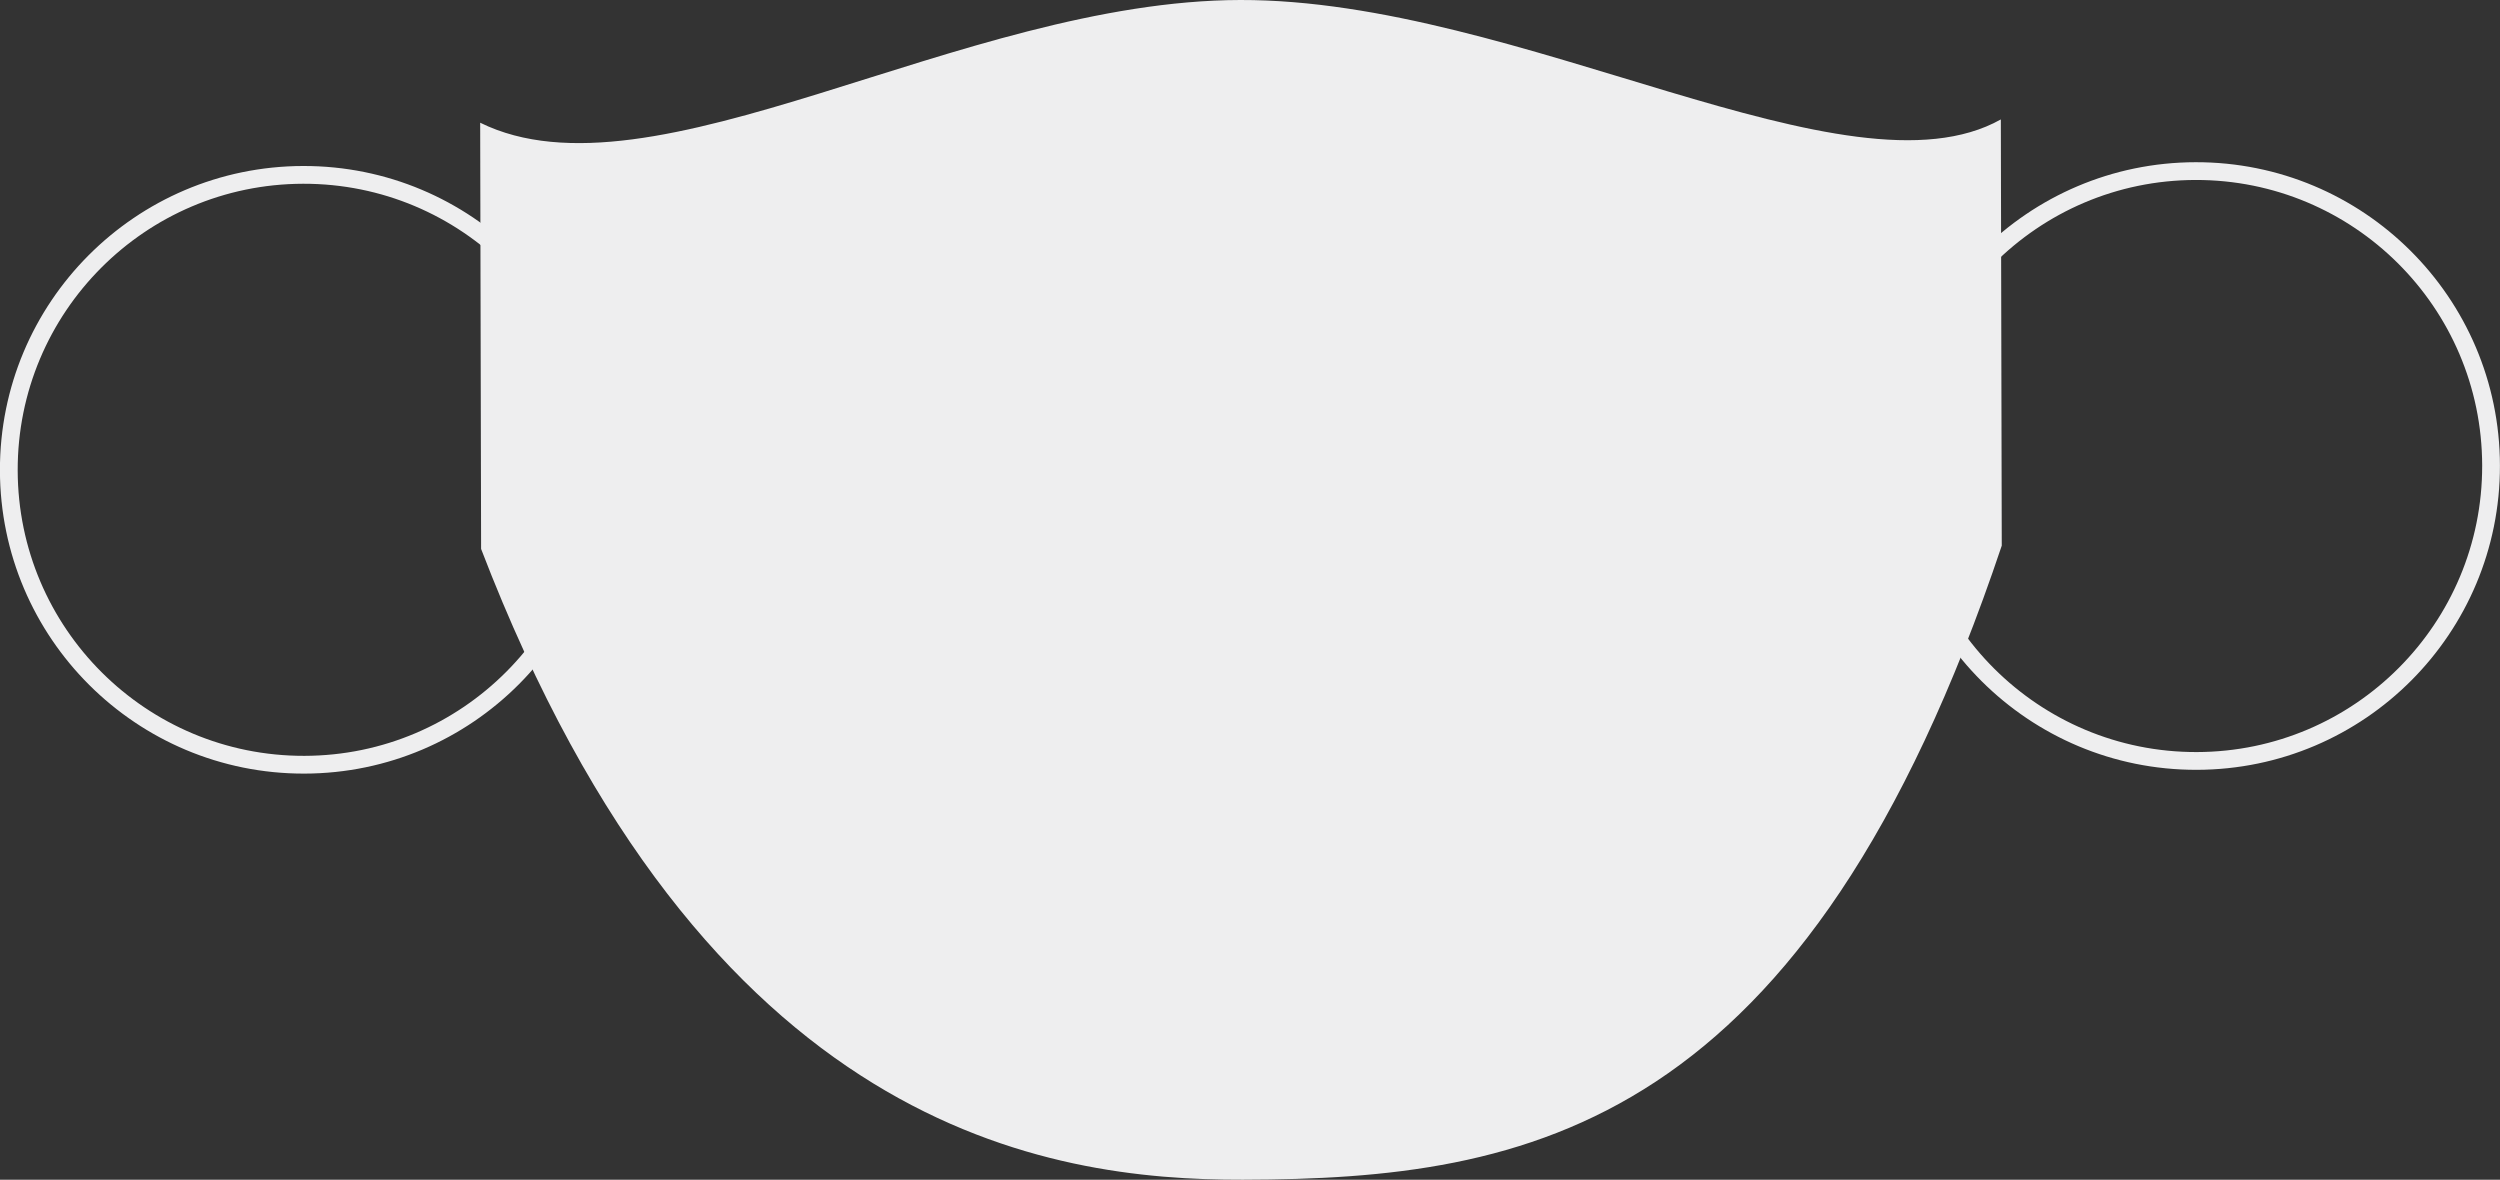 <!-- Generator: Adobe Illustrator 21.0.0, SVG Export Plug-In  -->
<svg version="1.1"
	 xmlns="http://www.w3.org/2000/svg" xmlns:xlink="http://www.w3.org/1999/xlink" xmlns:a="http://ns.adobe.com/AdobeSVGViewerExtensions/3.0/"
	 x="0px" y="0px" width="140.755px" height="66.42px" viewBox="0 0 140.755 66.42"
	 style="overflow:scroll;enable-background:new 0 0 140.755 66.42;" xml:space="preserve">
<rect x="0" y="0" width="140.755" height="66.42" fill="#333333" stroke="none"/>
<style type="text/css">
	.st0{fill:#EEEEEF;}
	.st1{fill:none;stroke:#EEEEEF;stroke-miterlimit:10;}
</style>
<defs>
</defs>
<g>
	<g>
		<path class="st0" d="M69.829,0C54.08,0.034,36.718,11.682,27.035,6.909l0.052,23.997c12.609,32.84,31.93,35.538,42.885,35.514
			c16.091-0.035,31.697-2.808,42.731-35.699l-0.052-23.997C104.065,11.536,85.578-0.034,69.829,0z"/>
	</g>
	<g>
		<ellipse transform="matrix(1 -0.002 0.002 1 -0.057 0.037)" class="st1" cx="17.105" cy="26.448" rx="16.605" ry="16.605"/>
		<ellipse transform="matrix(1 -0.002 0.002 1 -0.056 0.268)" class="st1" cx="123.65" cy="26.217" rx="16.605" ry="16.605"/>
	</g>
</g>
</svg>